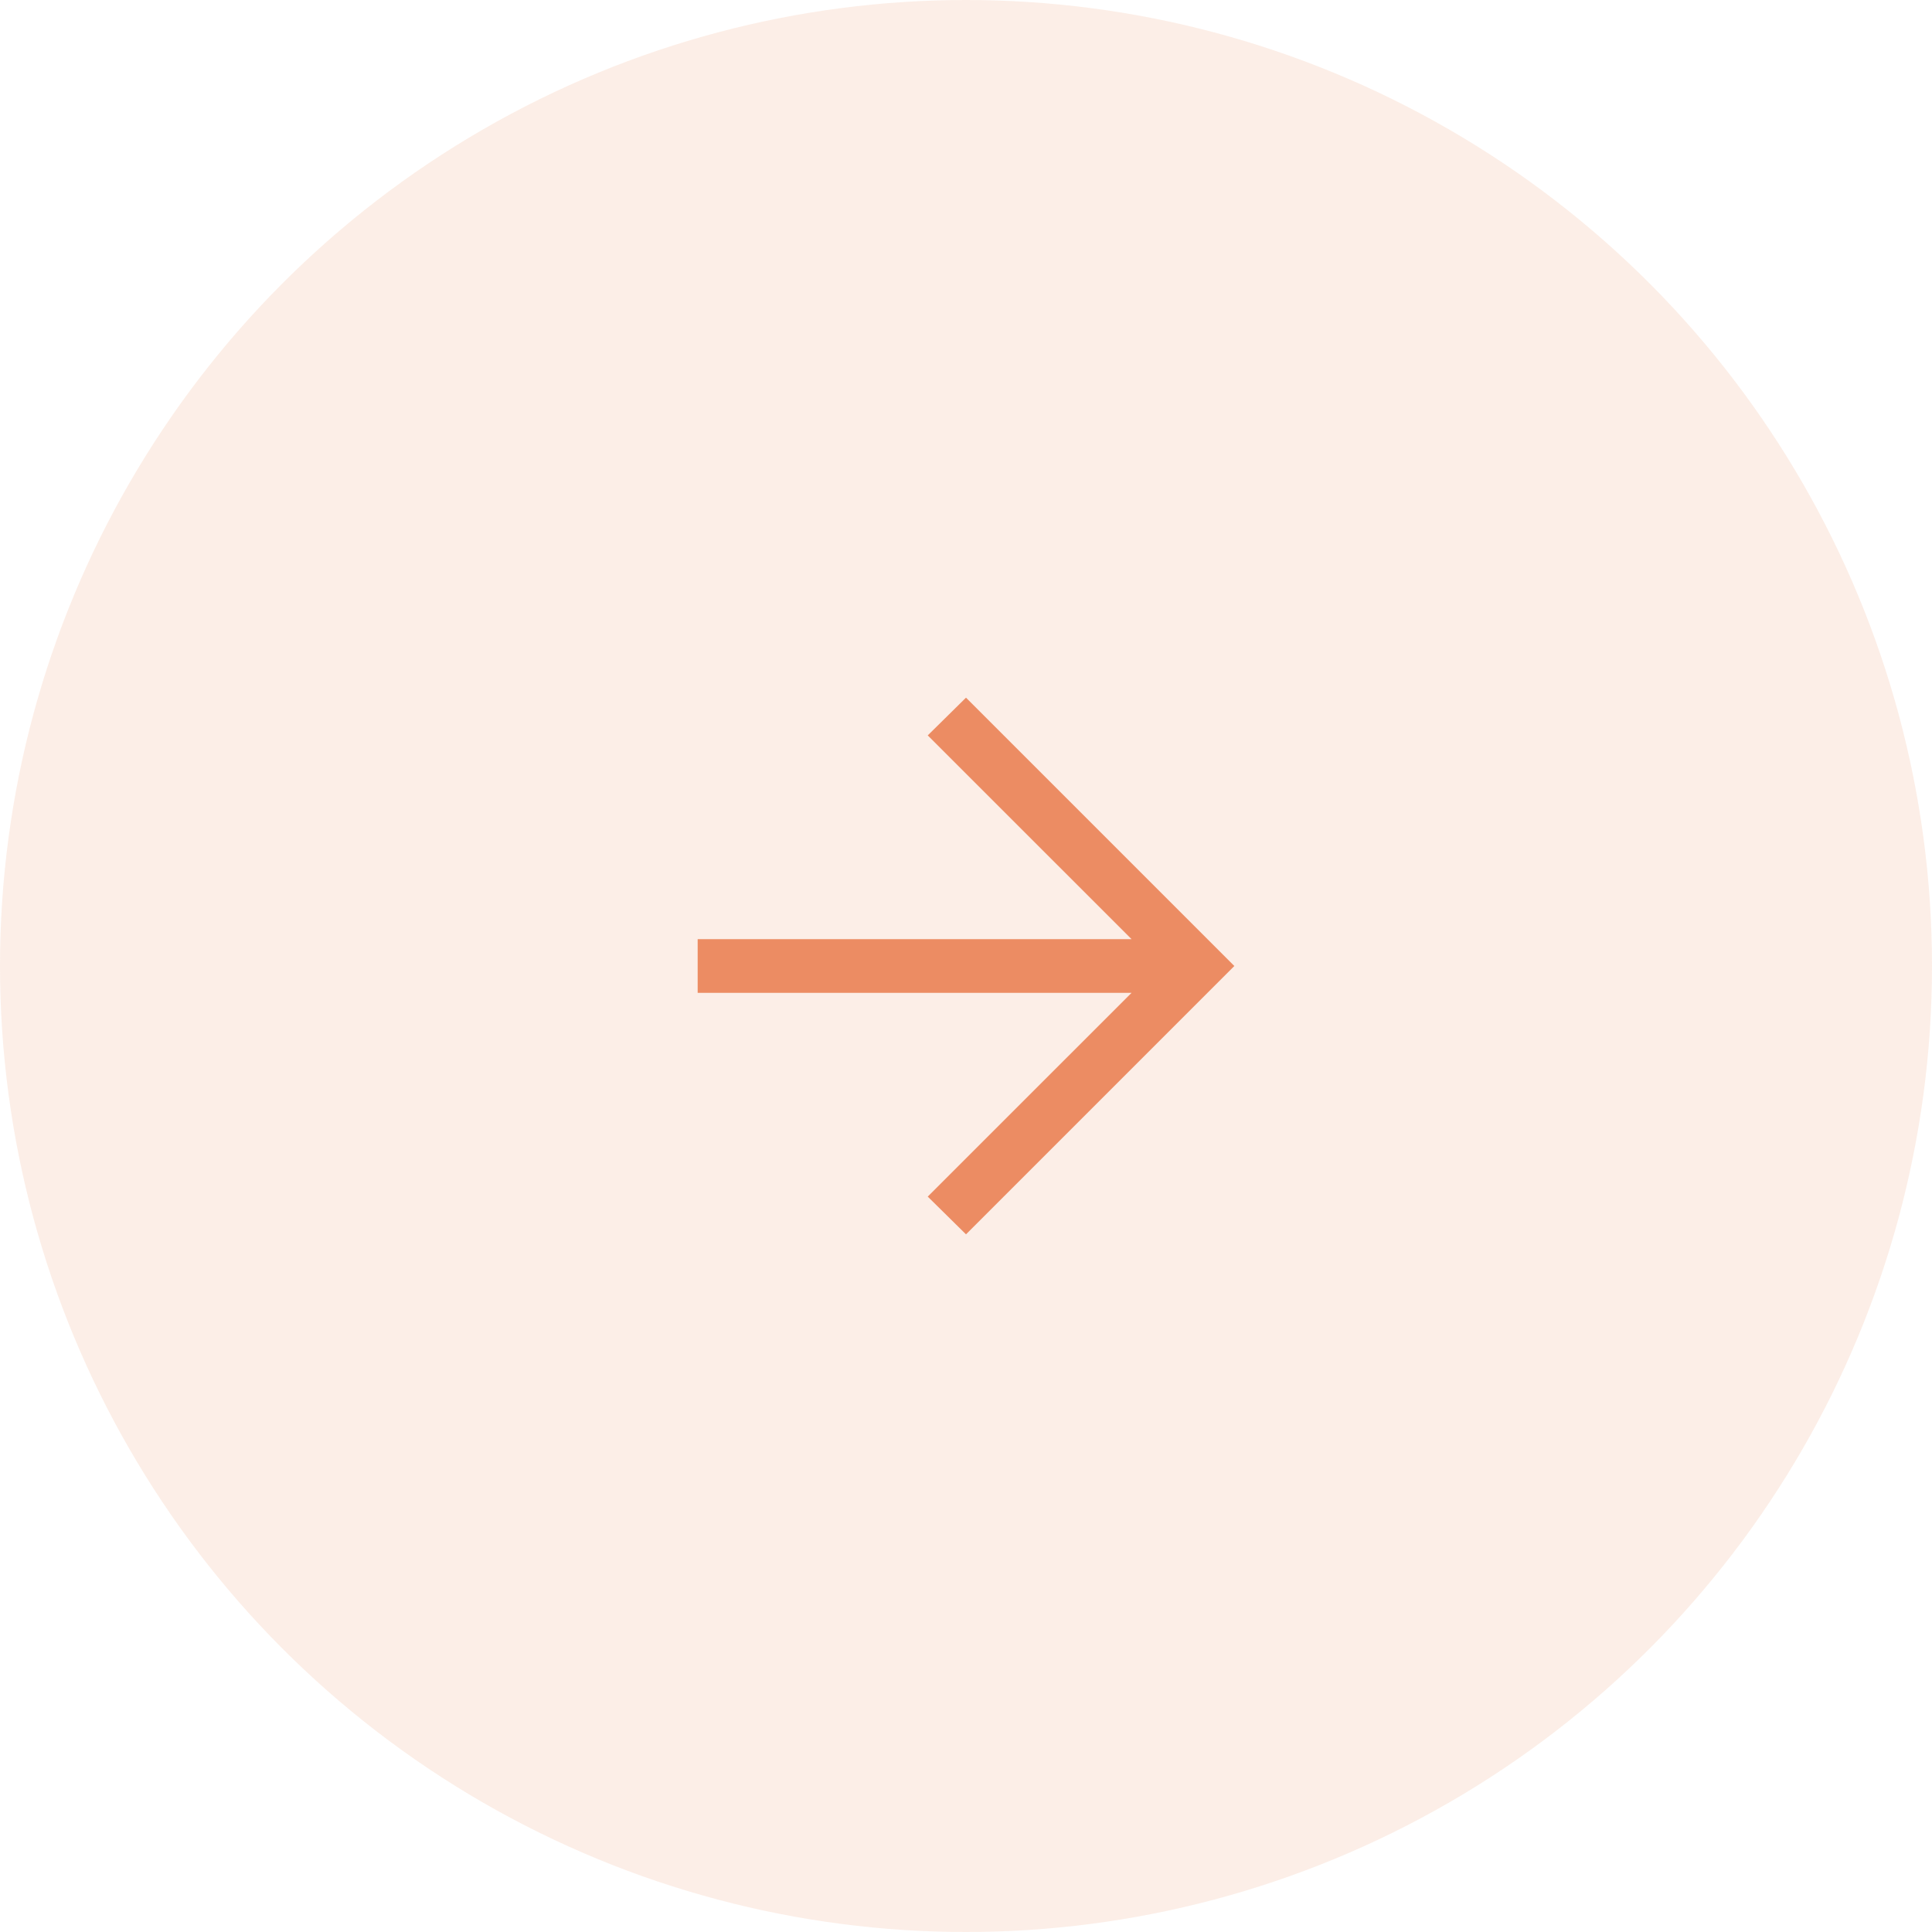 <?xml version="1.0" encoding="UTF-8"?> <svg xmlns="http://www.w3.org/2000/svg" width="36" height="36" viewBox="0 0 36 36" fill="none"><circle opacity="0.15" cx="18" cy="18" r="18" fill="#EC8C63"></circle><path d="M21.085 18.5H13V17.5H21.085L17.287 13.703L18 13L23 18L18 23L17.287 22.297L21.085 18.5Z" fill="#EC8C63"></path></svg> 